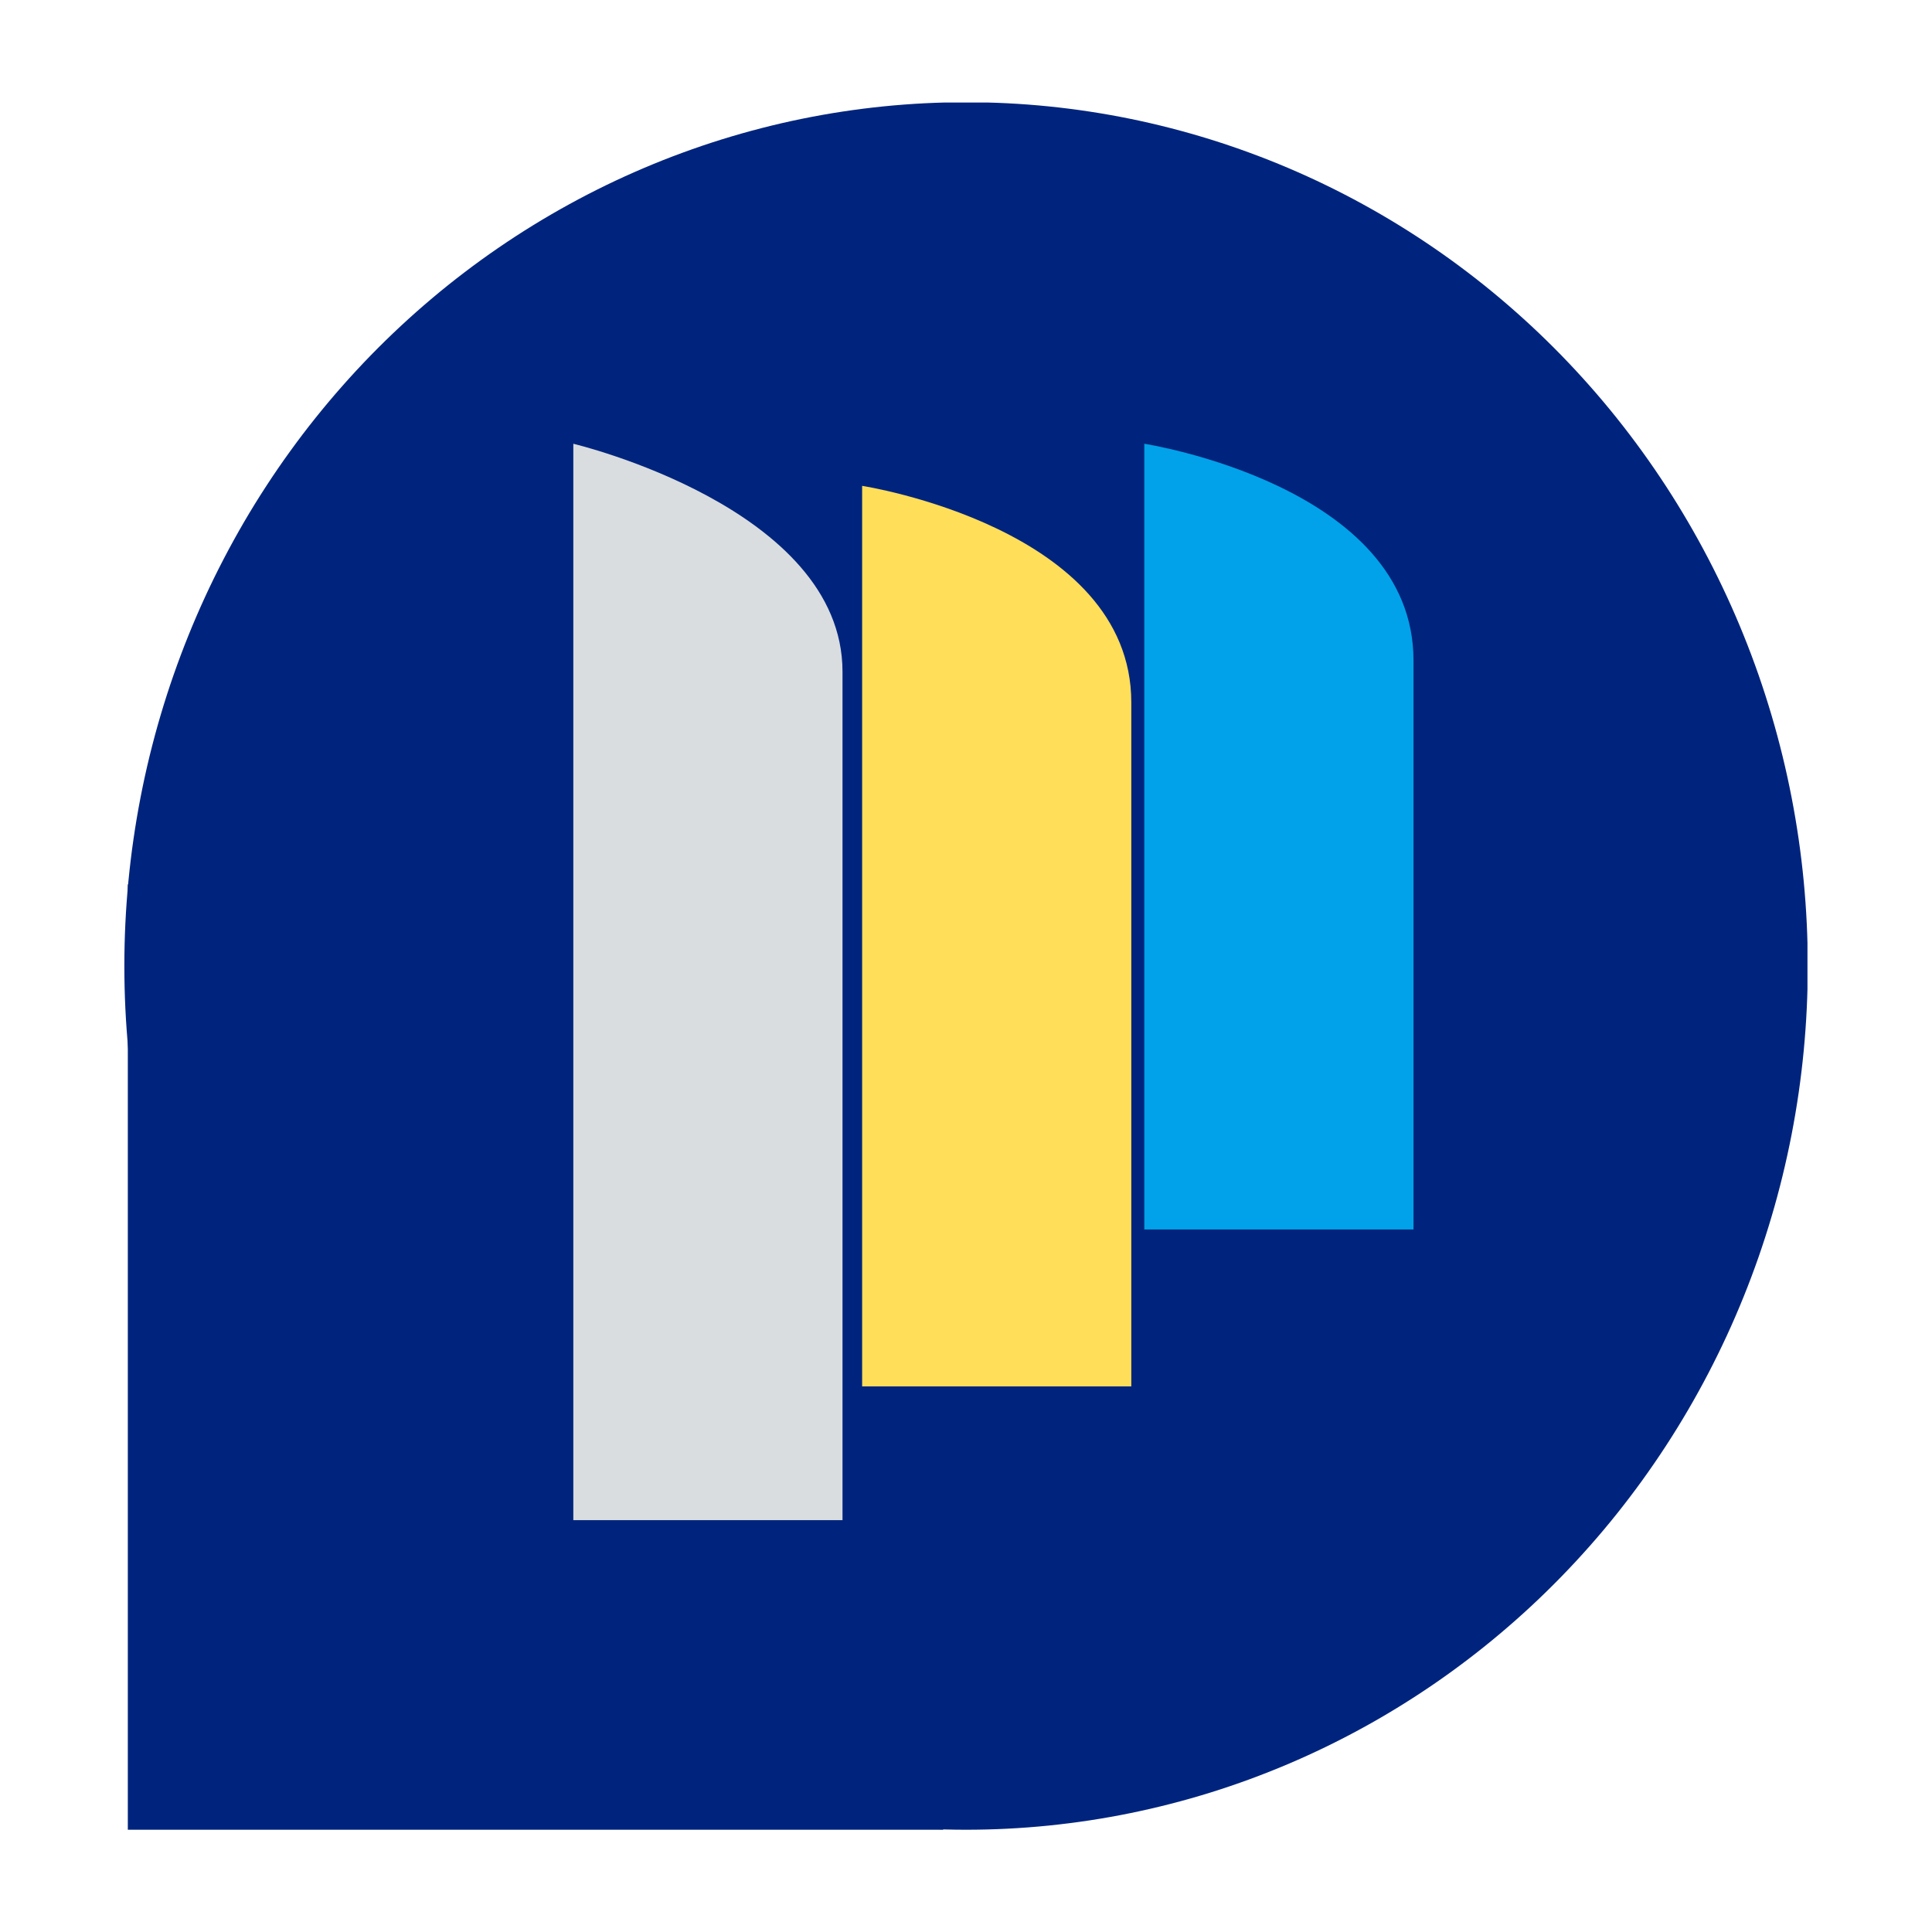 <svg xmlns="http://www.w3.org/2000/svg" xmlns:xlink="http://www.w3.org/1999/xlink" width="500" zoomAndPan="magnify" viewBox="0 0 375 375" height="500" preserveAspectRatio="xMidYMid meet" version="1.0"><defs><clipPath id="75fb05b427"><path d="M 24 19.902 L 350.828 19.902 L 350.828 355.152 L 24 355.152 Z M 24 19.902 " clip-rule="nonzero"/></clipPath><clipPath id="03137694ad"><path d="M 24 171 L 184 171 L 184 355.152 L 24 355.152 Z M 24 171 " clip-rule="nonzero"/></clipPath><clipPath id="f41fcc86d4"><path d="M 111 86 L 164 86 L 164 295.062 L 111 295.062 Z M 111 86 " clip-rule="nonzero"/></clipPath></defs><g clip-path="url(#75fb05b427)"><path fill="#00247d" d="M 187.512 19.844 C 190.188 19.844 192.859 19.91 195.527 20.043 C 198.199 20.18 200.867 20.379 203.527 20.648 C 206.188 20.918 208.84 21.254 211.484 21.656 C 214.129 22.059 216.762 22.527 219.387 23.062 C 222.008 23.598 224.617 24.199 227.211 24.867 C 229.805 25.535 232.379 26.266 234.938 27.062 C 237.496 27.859 240.035 28.719 242.551 29.645 C 245.07 30.566 247.562 31.555 250.035 32.605 C 252.504 33.656 254.949 34.766 257.363 35.938 C 259.781 37.113 262.168 38.344 264.527 39.641 C 266.887 40.934 269.211 42.285 271.504 43.695 C 273.797 45.105 276.055 46.574 278.281 48.098 C 280.504 49.621 282.688 51.199 284.836 52.836 C 286.984 54.469 289.09 56.156 291.156 57.898 C 293.223 59.641 295.246 61.43 297.23 63.273 C 299.211 65.117 301.145 67.008 303.035 68.945 C 304.926 70.887 306.77 72.875 308.566 74.906 C 310.363 76.941 312.109 79.016 313.805 81.137 C 315.5 83.258 317.145 85.422 318.738 87.625 C 320.328 89.828 321.867 92.07 323.355 94.352 C 324.84 96.633 326.27 98.953 327.645 101.305 C 329.02 103.66 330.336 106.047 331.598 108.465 C 332.859 110.887 334.059 113.336 335.203 115.816 C 336.348 118.297 337.43 120.805 338.453 123.34 C 339.477 125.875 340.438 128.434 341.34 131.016 C 342.238 133.598 343.078 136.203 343.852 138.828 C 344.629 141.453 345.344 144.098 345.992 146.762 C 346.641 149.422 347.227 152.098 347.75 154.789 C 348.27 157.48 348.727 160.184 349.121 162.898 C 349.512 165.609 349.84 168.332 350.102 171.062 C 350.363 173.793 350.559 176.531 350.691 179.27 C 350.824 182.012 350.887 184.754 350.887 187.496 C 350.887 190.242 350.824 192.984 350.691 195.723 C 350.559 198.465 350.363 201.199 350.102 203.93 C 349.84 206.66 349.512 209.383 349.121 212.098 C 348.727 214.812 348.27 217.512 347.75 220.203 C 347.227 222.895 346.641 225.57 345.992 228.234 C 345.344 230.895 344.629 233.539 343.852 236.164 C 343.078 238.789 342.238 241.395 341.34 243.977 C 340.438 246.562 339.477 249.121 338.453 251.656 C 337.43 254.191 336.348 256.699 335.203 259.18 C 334.059 261.66 332.859 264.109 331.598 266.527 C 330.336 268.949 329.02 271.336 327.645 273.688 C 326.27 276.043 324.84 278.359 323.355 280.641 C 321.867 282.922 320.328 285.164 318.738 287.367 C 317.145 289.57 315.5 291.734 313.805 293.855 C 312.109 295.977 310.363 298.055 308.566 300.086 C 306.77 302.121 304.926 304.105 303.035 306.047 C 301.145 307.984 299.211 309.879 297.23 311.719 C 295.246 313.562 293.223 315.355 291.156 317.094 C 289.09 318.836 286.984 320.523 284.836 322.156 C 282.688 323.793 280.504 325.371 278.281 326.895 C 276.055 328.422 273.797 329.887 271.504 331.297 C 269.211 332.711 266.887 334.062 264.527 335.355 C 262.168 336.648 259.781 337.883 257.363 339.055 C 254.949 340.227 252.504 341.34 250.035 342.391 C 247.562 343.438 245.07 344.426 242.551 345.352 C 240.035 346.273 237.496 347.137 234.938 347.934 C 232.379 348.727 229.805 349.461 227.211 350.125 C 224.617 350.793 222.008 351.395 219.387 351.93 C 216.762 352.465 214.129 352.934 211.484 353.336 C 208.84 353.738 206.188 354.074 203.527 354.344 C 200.867 354.613 198.199 354.812 195.527 354.949 C 192.859 355.082 190.188 355.152 187.512 355.152 C 184.84 355.152 182.168 355.082 179.496 354.949 C 176.824 354.812 174.16 354.613 171.5 354.344 C 168.84 354.074 166.184 353.738 163.539 353.336 C 160.895 352.934 158.262 352.465 155.641 351.93 C 153.016 351.395 150.41 350.793 147.816 350.125 C 145.223 349.461 142.645 348.727 140.086 347.934 C 137.527 347.137 134.992 346.273 132.473 345.352 C 129.957 344.426 127.461 343.438 124.992 342.391 C 122.52 341.34 120.078 340.227 117.66 339.055 C 115.242 337.883 112.855 336.648 110.496 335.355 C 108.141 334.062 105.812 332.711 103.52 331.297 C 101.227 329.887 98.969 328.422 96.746 326.895 C 94.523 325.371 92.336 323.793 90.191 322.156 C 88.043 320.523 85.934 318.836 83.867 317.094 C 81.801 315.355 79.777 313.562 77.797 311.719 C 75.816 309.879 73.879 307.984 71.988 306.047 C 70.098 304.105 68.254 302.121 66.461 300.086 C 64.664 298.055 62.918 295.977 61.223 293.855 C 59.523 291.734 57.879 289.57 56.289 287.367 C 54.695 285.164 53.156 282.922 51.672 280.641 C 50.184 278.359 48.754 276.043 47.379 273.688 C 46.008 271.336 44.688 268.949 43.43 266.527 C 42.168 264.109 40.965 261.66 39.824 259.18 C 38.68 256.699 37.598 254.191 36.574 251.656 C 35.551 249.121 34.59 246.562 33.688 243.977 C 32.785 241.395 31.949 238.789 31.172 236.164 C 30.395 233.539 29.684 230.895 29.031 228.234 C 28.383 225.57 27.797 222.895 27.277 220.203 C 26.754 217.512 26.297 214.812 25.906 212.098 C 25.512 209.383 25.188 206.66 24.922 203.93 C 24.66 201.199 24.465 198.465 24.332 195.723 C 24.203 192.984 24.137 190.242 24.137 187.496 C 24.137 184.754 24.203 182.012 24.332 179.27 C 24.465 176.531 24.66 173.793 24.922 171.062 C 25.188 168.332 25.512 165.609 25.906 162.898 C 26.297 160.184 26.754 157.48 27.277 154.789 C 27.797 152.098 28.383 149.422 29.031 146.762 C 29.684 144.098 30.395 141.453 31.172 138.828 C 31.949 136.203 32.785 133.598 33.688 131.016 C 34.59 128.434 35.551 125.875 36.574 123.34 C 37.598 120.805 38.68 118.297 39.824 115.816 C 40.965 113.336 42.168 110.887 43.43 108.465 C 44.688 106.047 46.008 103.66 47.379 101.305 C 48.754 98.953 50.184 96.633 51.672 94.352 C 53.156 92.07 54.695 89.828 56.289 87.625 C 57.879 85.422 59.523 83.258 61.223 81.137 C 62.918 79.016 64.664 76.941 66.461 74.906 C 68.254 72.875 70.098 70.887 71.988 68.945 C 73.879 67.008 75.816 65.117 77.797 63.273 C 79.777 61.43 81.801 59.641 83.867 57.898 C 85.934 56.156 88.043 54.469 90.191 52.836 C 92.336 51.199 94.523 49.621 96.746 48.098 C 98.969 46.574 101.227 45.105 103.52 43.695 C 105.812 42.285 108.141 40.934 110.496 39.641 C 112.855 38.344 115.242 37.113 117.66 35.938 C 120.078 34.766 122.52 33.656 124.992 32.605 C 127.461 31.555 129.957 30.566 132.473 29.645 C 134.992 28.719 137.527 27.859 140.086 27.062 C 142.645 26.266 145.223 25.535 147.816 24.867 C 150.41 24.199 153.016 23.598 155.641 23.062 C 158.262 22.527 160.895 22.059 163.539 21.656 C 166.184 21.254 168.84 20.918 171.5 20.648 C 174.16 20.379 176.824 20.18 179.496 20.043 C 182.168 19.91 184.84 19.844 187.512 19.844 Z M 187.512 19.844 " fill-opacity="1" fill-rule="nonzero"/></g><g clip-path="url(#03137694ad)"><path fill="#00247d" d="M 24.809 355.152 L 24.809 171.656 L 183.074 171.656 L 183.074 355.152 Z M 24.809 355.152 " fill-opacity="1" fill-rule="nonzero"/></g><g clip-path="url(#f41fcc86d4)"><path fill="#d9dddf" d="M 163.531 295.227 L 111.281 295.227 L 111.281 86.133 C 111.281 86.133 163.531 98.512 163.531 130.383 C 163.531 162.262 163.531 295.227 163.531 295.227 " fill-opacity="1" fill-rule="nonzero"/></g><path fill="#ffde59" d="M 219.586 136.348 C 219.586 102.383 167.34 94.305 167.34 94.305 L 167.34 269.102 L 219.586 269.102 C 219.586 269.102 219.586 166.438 219.586 136.348 " fill-opacity="1" fill-rule="nonzero"/><path fill="#01a2e9" d="M 274.359 128.176 C 274.359 94.211 222.105 86.133 222.105 86.133 L 222.105 238.637 L 274.359 238.637 C 274.359 238.637 274.359 158.258 274.359 128.176 " fill-opacity="1" fill-rule="nonzero"/></svg>